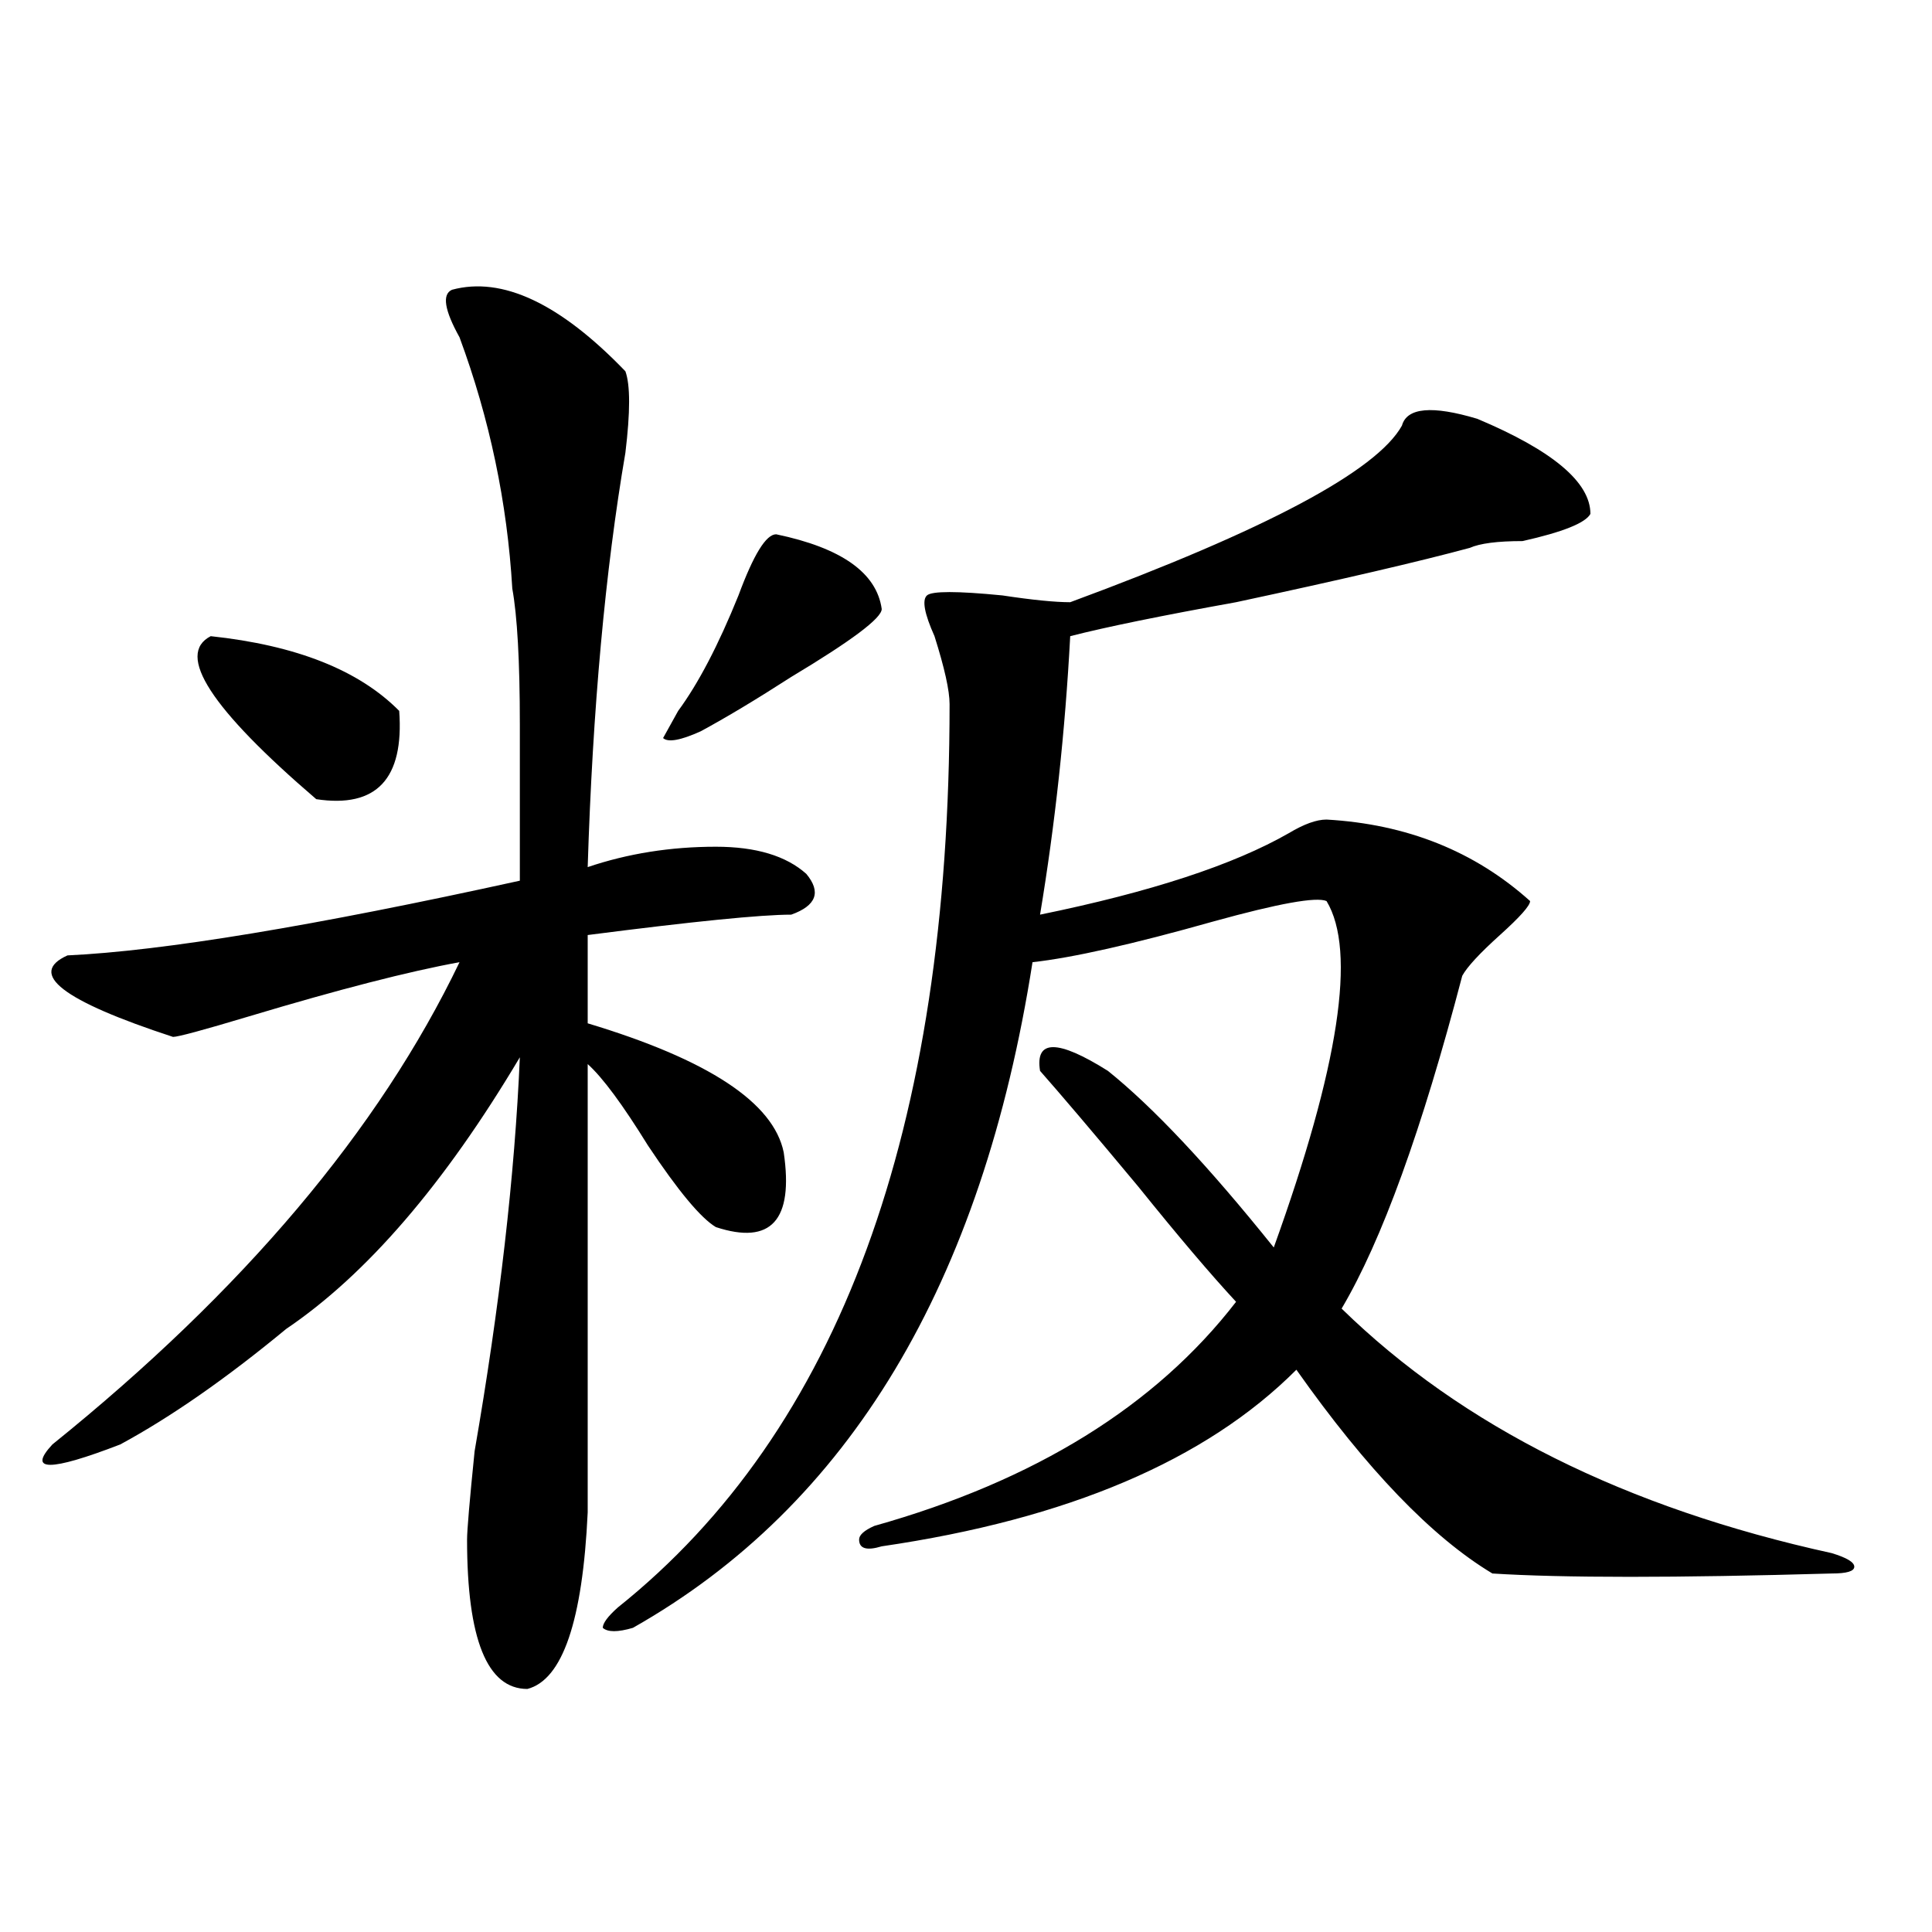 <?xml version="1.0" encoding="utf-8"?>
<!-- Generator: Adobe Illustrator 16.0.0, SVG Export Plug-In . SVG Version: 6.00 Build 0)  -->
<!DOCTYPE svg PUBLIC "-//W3C//DTD SVG 1.1//EN" "http://www.w3.org/Graphics/SVG/1.1/DTD/svg11.dtd">
<svg version="1.1" id="图层_1" xmlns="http://www.w3.org/2000/svg" xmlns:xlink="http://www.w3.org/1999/xlink" x="0px" y="0px"
	 width="1000px" height="1000px" viewBox="0 0 1000 1000" enable-background="new 0 0 1000 1000" xml:space="preserve">
<path d="M233.945,149.984c25.975-7.031,55.913,7.031,89.754,42.188c2.561,7.031,2.561,21.094,0,42.188
	c-10.427,60.974-16.951,132.44-19.512,214.453c20.792-7.031,42.926-10.547,66.34-10.547c20.792,0,36.401,4.724,46.828,14.063
	c7.805,9.393,5.183,16.425-7.805,21.094c-15.609,0-50.73,3.516-105.363,10.547v45.703c62.438,18.787,96.217,41.034,101.461,66.797
	c5.183,35.156-6.524,48.065-35.121,38.672c-7.805-4.669-19.512-18.732-35.121-42.188c-13.049-21.094-23.414-35.156-31.219-42.188
	v232.031c-2.622,56.25-13.049,86.682-31.219,91.406c-20.854,0-31.219-25.818-31.219-77.344c0-4.669,1.28-19.885,3.902-45.703
	c12.987-74.982,20.792-142.932,23.414-203.906c-39.023,65.643-79.389,112.5-120.973,140.625
	c-31.219,25.818-59.877,45.703-85.852,59.766c-36.463,14.063-48.17,14.063-35.121,0c98.839-79.651,169.081-162.872,210.727-249.609
	c-26.036,4.724-62.438,14.063-109.266,28.125c-23.414,7.031-36.463,10.547-39.023,10.547
	c-57.255-18.732-75.486-32.794-54.633-42.188c49.389-2.307,127.436-15.216,234.141-38.672c0-18.732,0-45.703,0-80.859
	c0-32.794-1.342-56.25-3.902-70.313c-2.622-44.495-11.707-87.891-27.316-130.078C230.043,160.531,228.701,152.346,233.945,149.984z
	 M109.07,329.281c44.206,4.724,76.705,17.578,97.559,38.672c2.561,35.156-11.707,50.427-42.926,45.703
	C109.07,366.799,90.839,338.674,109.07,329.281z M764.664,216.781c39.023,16.425,58.535,32.849,58.535,49.219
	c-2.622,4.724-14.329,9.393-35.121,14.063c-13.049,0-22.134,1.208-27.316,3.516c-26.036,7.031-66.34,16.425-120.973,28.125
	c-39.023,7.031-67.682,12.909-85.852,17.578c-2.622,49.219-7.805,97.284-15.609,144.141c57.193-11.7,100.119-25.763,128.777-42.188
	c7.805-4.669,14.268-7.031,19.512-7.031c41.584,2.362,76.705,16.425,105.363,42.188c0,2.362-5.244,8.24-15.609,17.578
	c-10.427,9.393-16.951,16.425-19.512,21.094c-20.854,79.706-41.646,137.109-62.438,172.266
	c62.438,60.974,146.947,103.162,253.652,126.563c7.805,2.362,11.707,4.724,11.707,7.031c0,2.362-3.902,3.516-11.707,3.516
	c-80.669,2.307-139.204,2.307-175.605,0c-31.219-18.732-65.06-53.888-101.461-105.469c-46.828,46.912-118.412,77.344-214.629,91.406
	c-7.805,2.362-11.707,1.208-11.707-3.516c0-2.307,2.561-4.669,7.805-7.031c83.229-23.401,145.667-62.073,187.313-116.016
	c-13.049-14.063-29.938-33.948-50.73-59.766c-23.414-28.125-40.365-48.01-50.73-59.766c-2.622-16.37,9.085-16.37,35.121,0
	c23.414,18.787,52.011,49.219,85.852,91.406c33.779-93.713,42.926-153.479,27.316-179.297c-5.244-2.307-24.756,1.208-58.535,10.547
	c-41.646,11.755-72.864,18.787-93.656,21.094c-26.036,166.443-94.998,281.25-206.824,344.531c-7.805,2.307-13.049,2.307-15.609,0
	c0-2.362,2.561-5.878,7.805-10.547C434.245,740.609,491.5,584.768,491.5,364.437c0-7.031-2.622-18.732-7.805-35.156
	c-5.244-11.7-6.524-18.732-3.902-21.094c2.561-2.307,15.609-2.307,39.023,0c15.609,2.362,27.316,3.516,35.121,3.516
	c101.461-37.463,158.654-67.95,171.703-91.406C728.201,210.958,741.25,209.75,764.664,216.781z M401.746,276.547
	c33.779,7.031,52.011,19.94,54.633,38.672c0,4.724-15.609,16.425-46.828,35.156c-18.231,11.755-33.841,21.094-46.828,28.125
	c-10.427,4.724-16.951,5.878-19.512,3.516l7.805-14.063c10.365-14.063,20.792-33.948,31.219-59.766
	C390.039,287.094,396.502,276.547,401.746,276.547z"/>
</svg>
